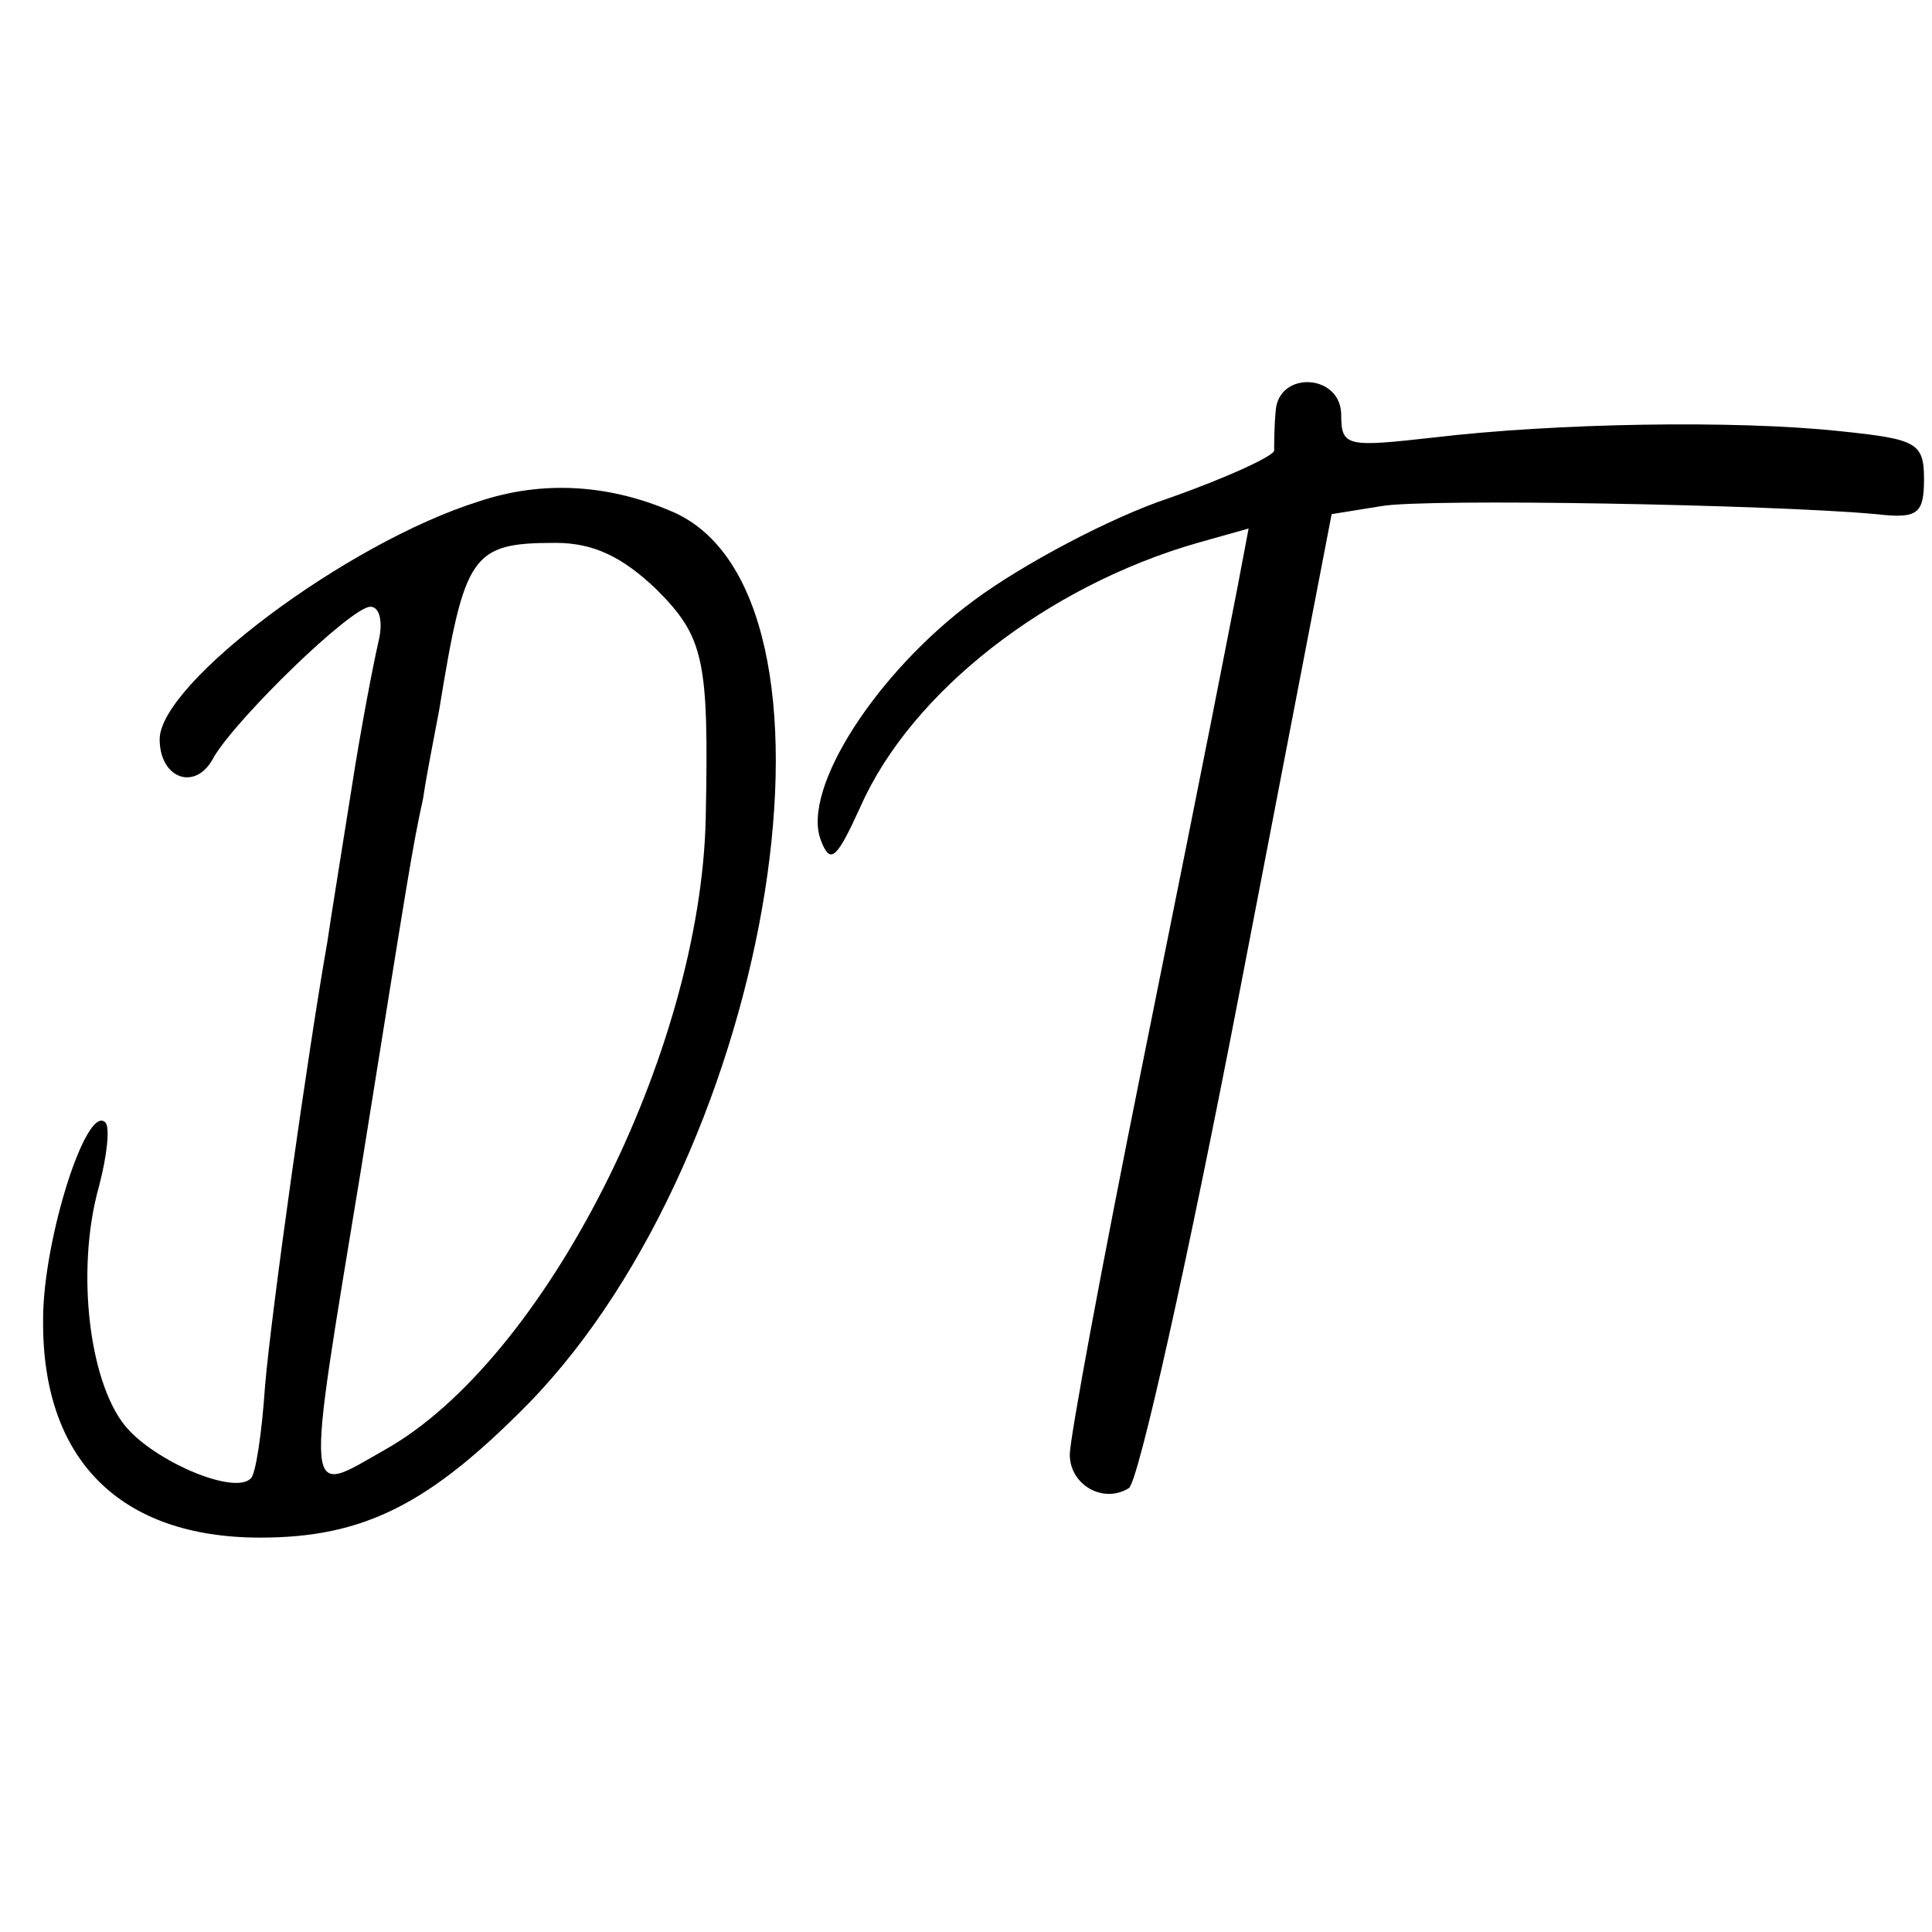 <?xml version="1.0" standalone="no"?>
<!DOCTYPE svg PUBLIC "-//W3C//DTD SVG 20010904//EN"
 "http://www.w3.org/TR/2001/REC-SVG-20010904/DTD/svg10.dtd">
<svg version="1.0" xmlns="http://www.w3.org/2000/svg"
 width="121pt" height="121pt" viewBox="0 0 121 121"
 preserveAspectRatio="xMidYMid meet">
<g transform="translate(0,121) scale(0.1,-0.1)"
fill="#000000" stroke="none">
<path d="M799 953 c-1 -10 -1 -21 -1 -25 1 -3 -29 -17 -66 -30 -36 -12 -91
-41 -122 -64 -61 -45 -108 -118 -96 -150 6 -16 10 -12 25 21 32 72 117 138
211 165 l32 9 -7 -37 c-12 -61 -13 -68 -60 -301 -25 -124 -45 -232 -45 -242 0
-19 21 -31 37 -21 6 4 37 143 69 309 l58 301 31 5 c28 5 244 1 310 -5 26 -3
30 0 30 22 0 23 -5 25 -53 30 -66 7 -178 5 -254 -4 -54 -6 -58 -6 -58 14 0 26
-39 28 -41 3z"/>
<path d="M300 896 c-83 -26 -200 -114 -200 -149 0 -25 23 -33 34 -11 15 25 86
94 98 94 6 0 8 -10 5 -22 -3 -13 -11 -54 -17 -93 -6 -38 -13 -81 -15 -95 -12
-68 -35 -231 -39 -278 -2 -30 -6 -56 -9 -58 -10 -10 -56 9 -76 30 -25 26 -34
100 -19 153 5 19 7 37 4 40 -12 12 -39 -74 -39 -123 -1 -88 48 -137 136 -137
65 0 106 21 168 84 155 159 210 509 89 559 -40 17 -81 19 -120 6z m111 -55
c30 -30 33 -44 31 -143 -3 -147 -101 -340 -201 -396 -51 -29 -50 -38 -15 175
30 187 32 201 39 233 2 14 7 39 10 55 16 98 20 105 73 105 24 0 42 -9 63 -29z"/>
</g>
</svg>
